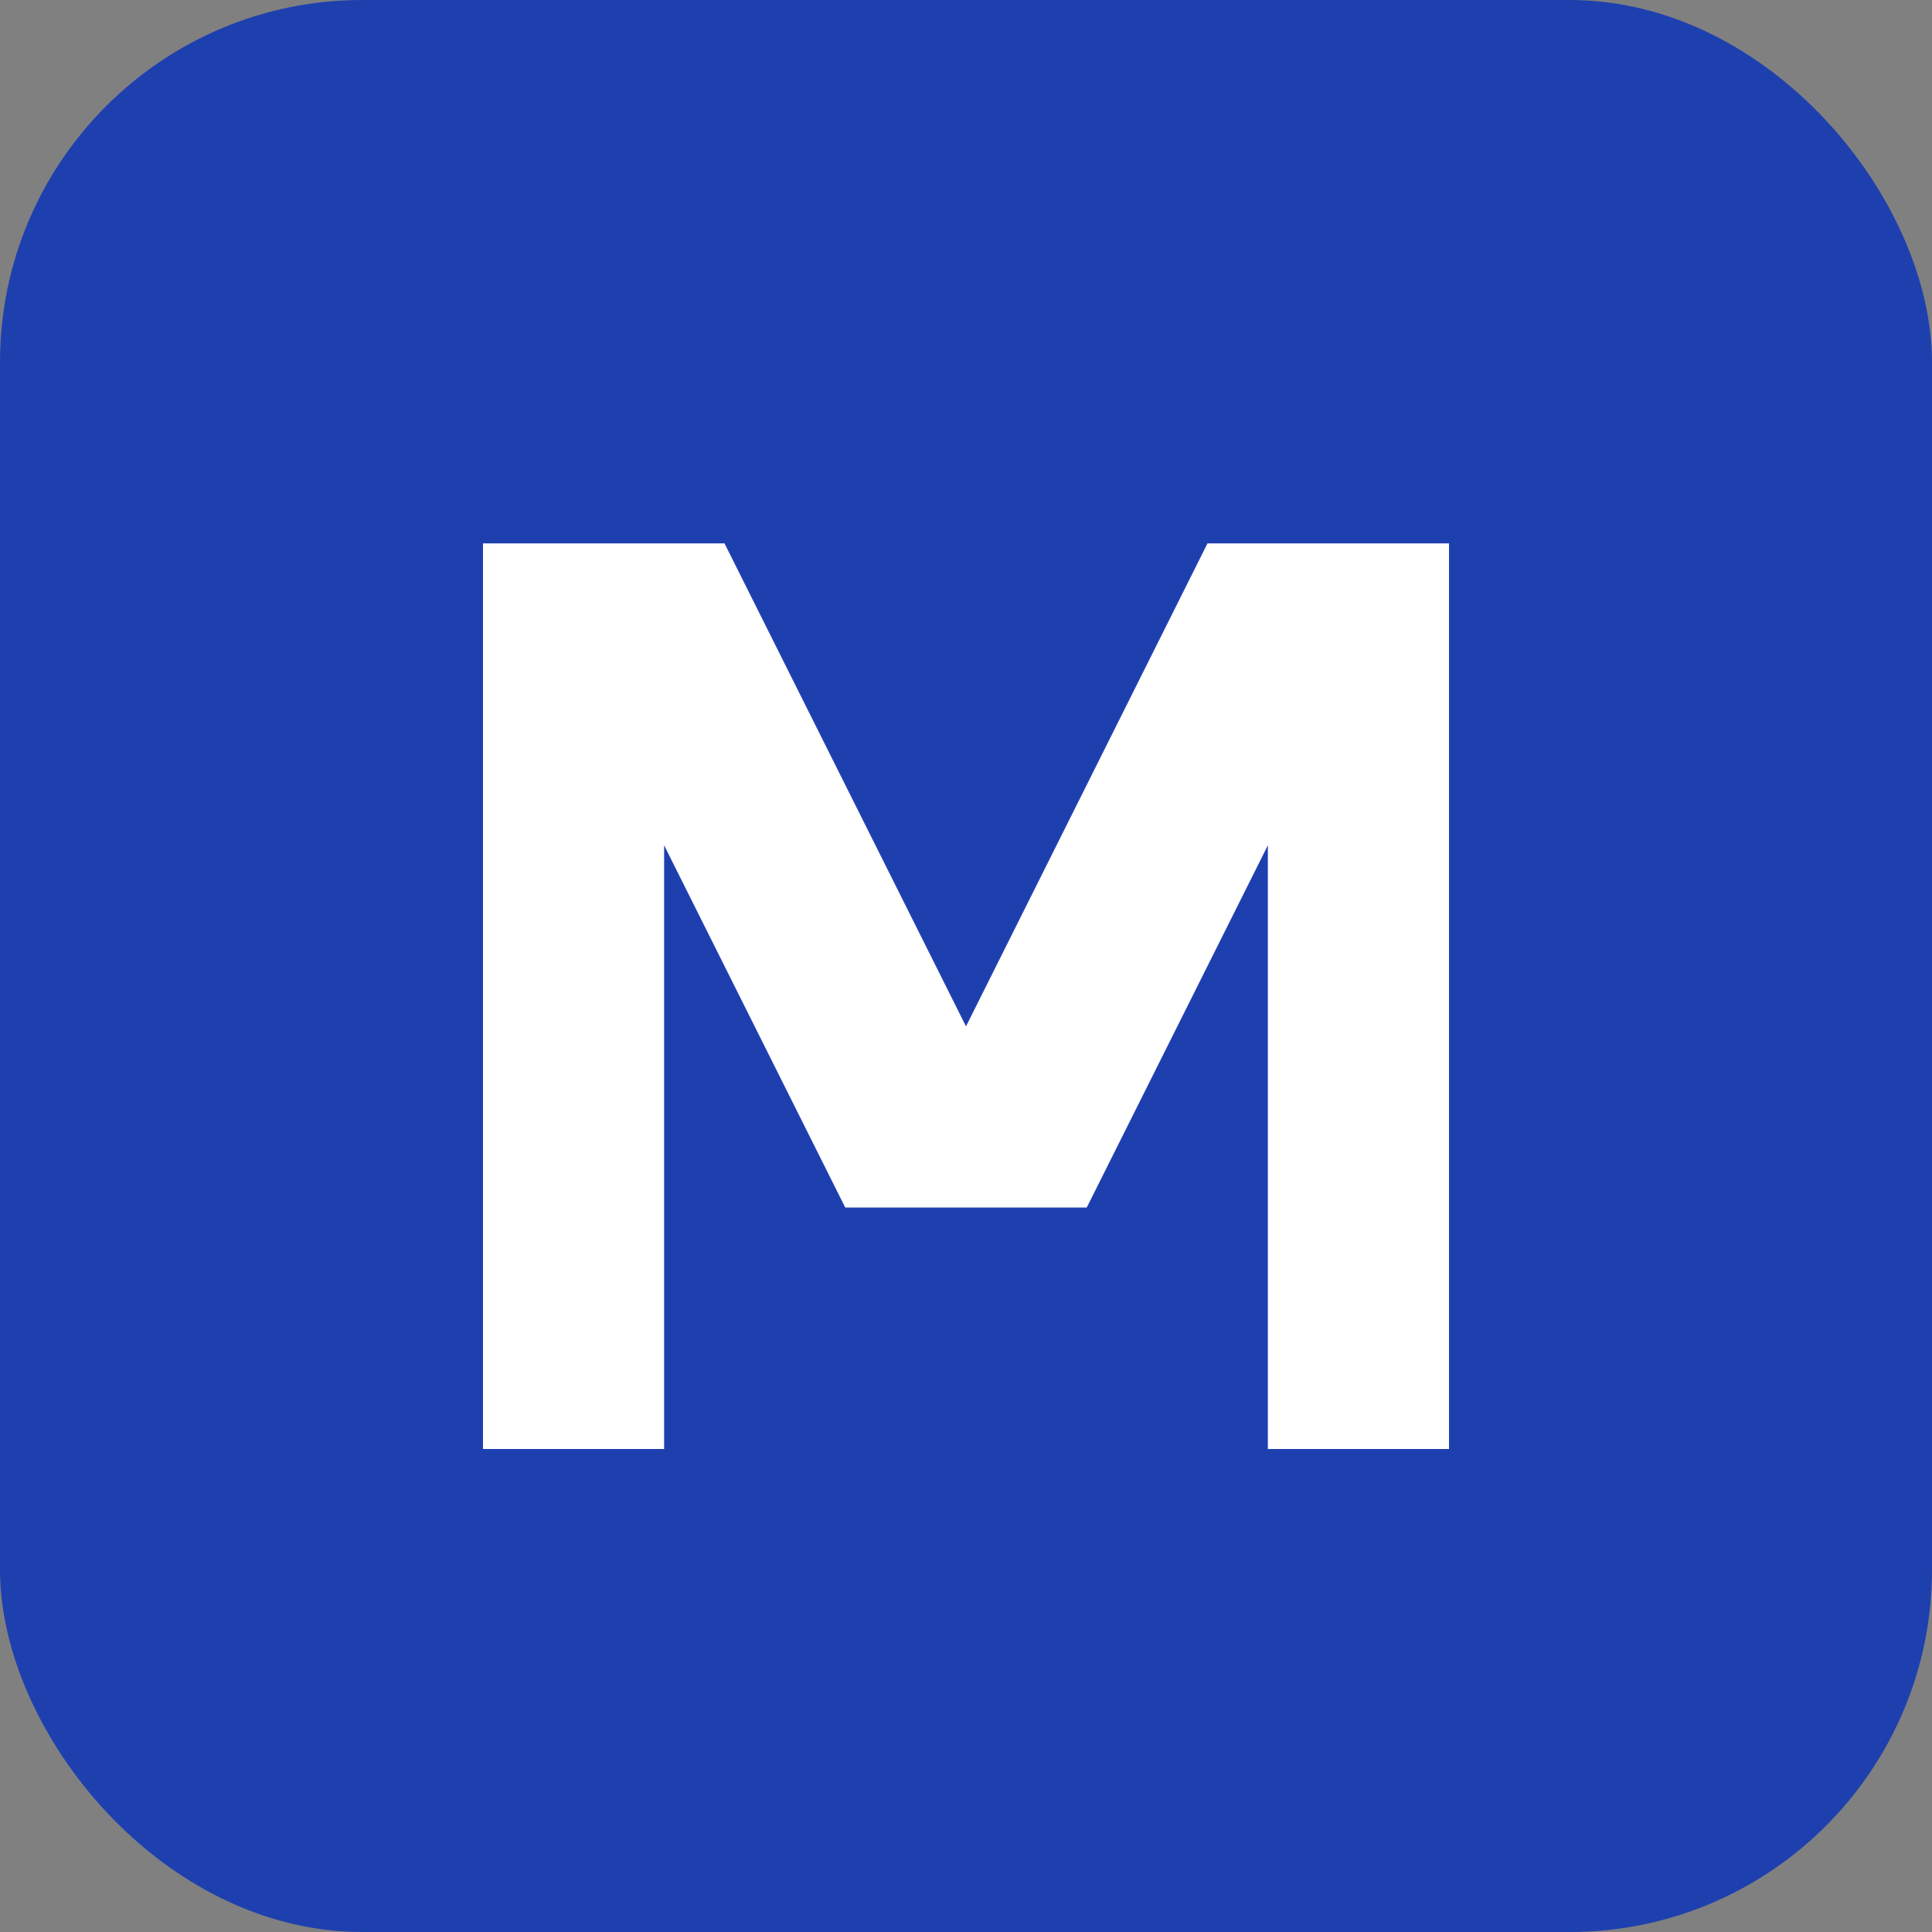 <svg xmlns="http://www.w3.org/2000/svg" viewBox="0 0 128 128">
  <rect x="0" y="0" width="128" height="128" fill="#808080" stroke="none"/>
  <!-- Fundo azul escuro com bordas arredondadas -->
  <rect width="128" height="128" fill="#1e40af" rx="24"/>
  
  <!-- Letra M estilizada em branco -->
  <path d="M 32 96 L 32 36 L 48 36 L 64 68 L 80 36 L 96 36 L 96 96 L 84 96 L 84 56 L 72 80 L 56 80 L 44 56 L 44 96 Z" fill="white"/>
</svg>
